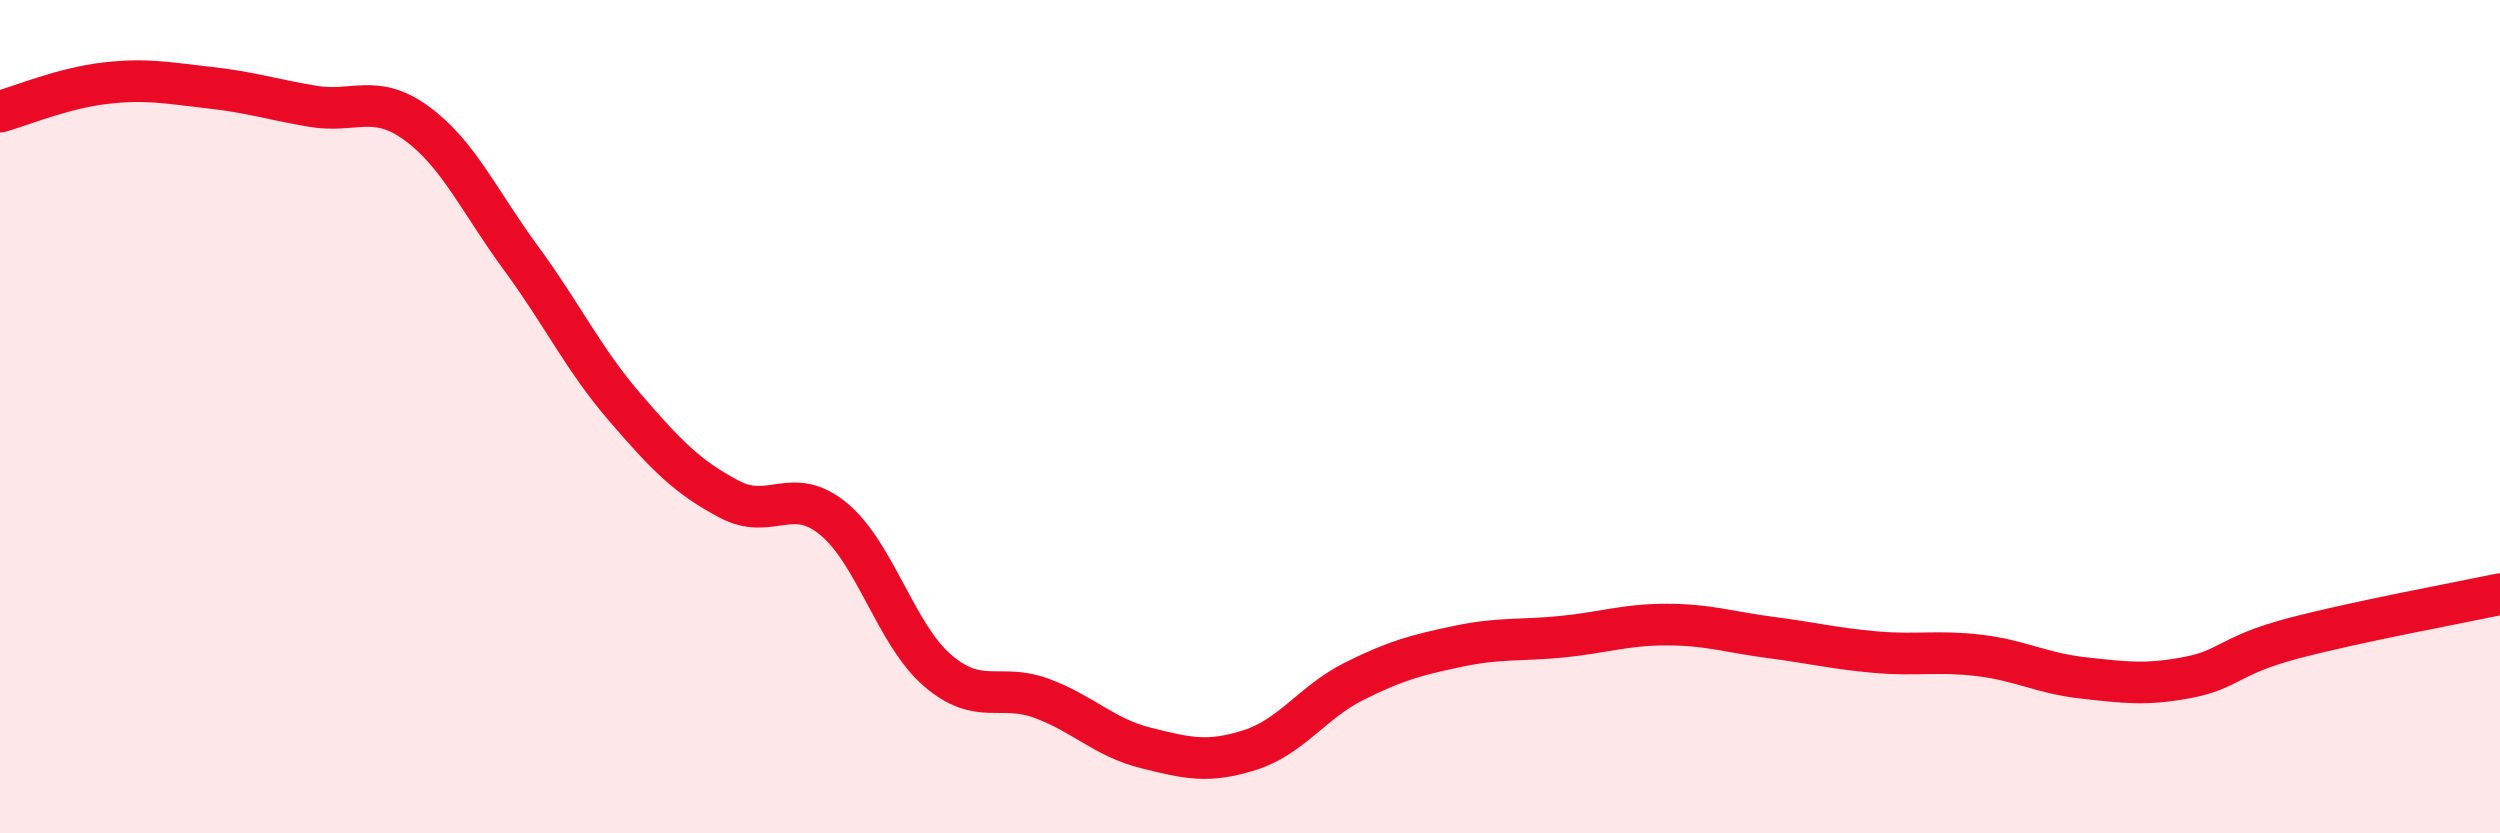 
    <svg width="60" height="20" viewBox="0 0 60 20" xmlns="http://www.w3.org/2000/svg">
      <path
        d="M 0,2.68 C 0.5,2.54 1.5,2.12 2.5,2 C 3.5,1.88 4,1.99 5,2.1 C 6,2.21 6.5,2.38 7.5,2.55 C 8.5,2.72 9,2.23 10,2.96 C 11,3.69 11.5,4.83 12.5,6.19 C 13.5,7.55 14,8.62 15,9.78 C 16,10.94 16.5,11.45 17.5,11.98 C 18.5,12.51 19,11.63 20,12.45 C 21,13.27 21.5,15.23 22.5,16.09 C 23.5,16.95 24,16.39 25,16.76 C 26,17.13 26.5,17.7 27.5,17.95 C 28.5,18.2 29,18.32 30,18 C 31,17.68 31.5,16.85 32.5,16.35 C 33.5,15.85 34,15.72 35,15.51 C 36,15.3 36.5,15.38 37.5,15.28 C 38.5,15.18 39,14.99 40,14.99 C 41,14.99 41.5,15.17 42.5,15.3 C 43.5,15.43 44,15.56 45,15.65 C 46,15.74 46.5,15.61 47.5,15.73 C 48.5,15.85 49,16.16 50,16.27 C 51,16.38 51.5,16.45 52.5,16.26 C 53.5,16.07 53.5,15.73 55,15.33 C 56.5,14.93 59,14.47 60,14.26L60 20L0 20Z"
        fill="#EB0A25"
        opacity="0.1"
        stroke-linecap="round"
        stroke-linejoin="round"
      />
      <path
        d="M 0,2.68 C 0.5,2.54 1.5,2.12 2.5,2 C 3.5,1.88 4,1.99 5,2.1 C 6,2.21 6.5,2.38 7.5,2.55 C 8.5,2.72 9,2.23 10,2.96 C 11,3.69 11.5,4.83 12.5,6.19 C 13.5,7.55 14,8.62 15,9.78 C 16,10.94 16.5,11.45 17.5,11.98 C 18.5,12.51 19,11.63 20,12.45 C 21,13.27 21.5,15.23 22.5,16.09 C 23.5,16.95 24,16.39 25,16.76 C 26,17.13 26.5,17.7 27.5,17.95 C 28.5,18.2 29,18.32 30,18 C 31,17.68 31.5,16.85 32.5,16.35 C 33.5,15.85 34,15.72 35,15.51 C 36,15.3 36.5,15.38 37.5,15.28 C 38.5,15.18 39,14.99 40,14.99 C 41,14.99 41.5,15.17 42.5,15.3 C 43.5,15.43 44,15.56 45,15.65 C 46,15.74 46.5,15.61 47.5,15.73 C 48.5,15.85 49,16.16 50,16.27 C 51,16.38 51.5,16.45 52.5,16.26 C 53.5,16.07 53.5,15.73 55,15.33 C 56.5,14.93 59,14.47 60,14.26"
        stroke="#EB0A25"
        stroke-width="1"
        fill="none"
        stroke-linecap="round"
        stroke-linejoin="round"
      />
    </svg>
  
